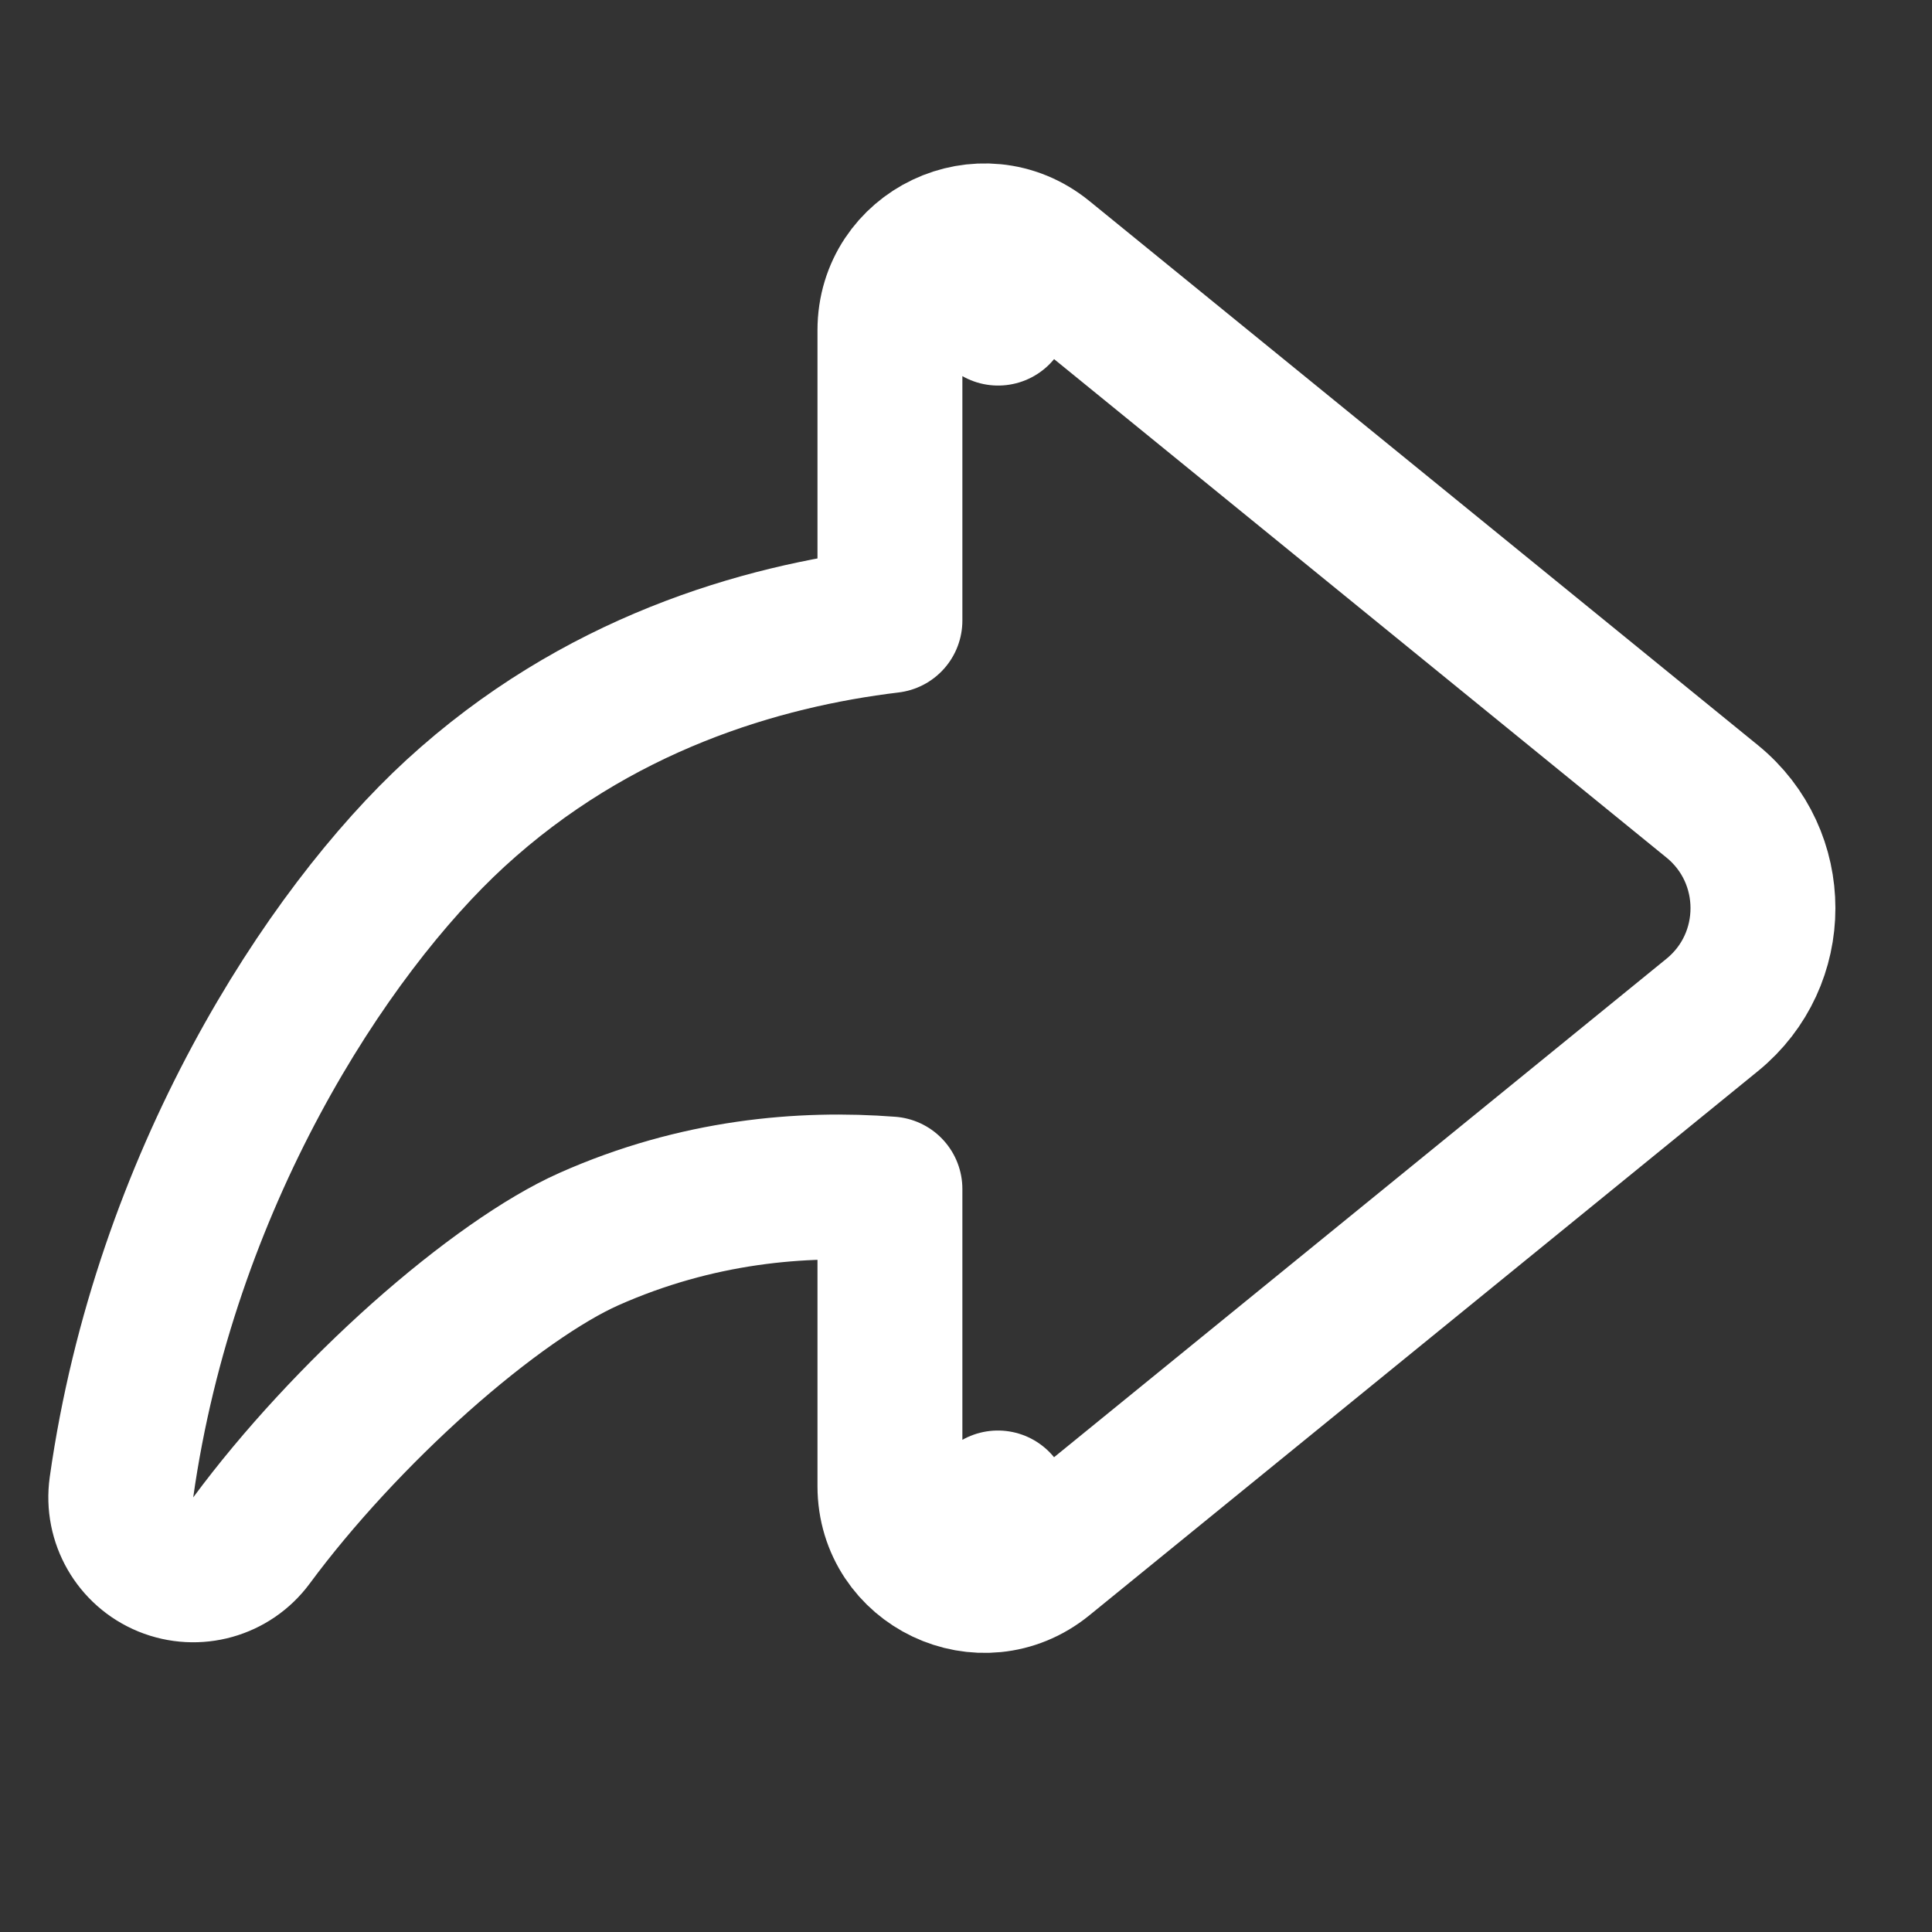 <svg xmlns="http://www.w3.org/2000/svg" width="16" height="16" viewBox="0 0 16 16" fill="none">
  <rect x="0" y="0" width="16" height="16" fill="#333333" stroke="none"/>
  <path
    d="M1.006 12.317C0.968 12.589 1.119 12.852 1.373 12.956C1.628 13.06 1.92 12.978 2.083 12.757C2.464 12.241 2.965 11.701 3.48 11.242C4.002 10.778 4.502 10.429 4.874 10.263C5.772 9.863 6.645 9.791 7.37 9.847V12.307C7.37 12.964 8.133 13.327 8.643 12.912L8.264 12.447L8.643 12.912L14.18 8.405C14.74 7.949 14.74 7.093 14.18 6.637L8.643 2.13L8.266 2.593L8.643 2.13C8.133 1.715 7.37 2.078 7.37 2.735V5.139C6.299 5.268 4.938 5.664 3.77 6.737C2.701 7.72 1.364 9.782 1.006 12.317Z"
    stroke="white" stroke-opacity="1" stroke-width="1.2" stroke-linejoin="round" />
</svg>